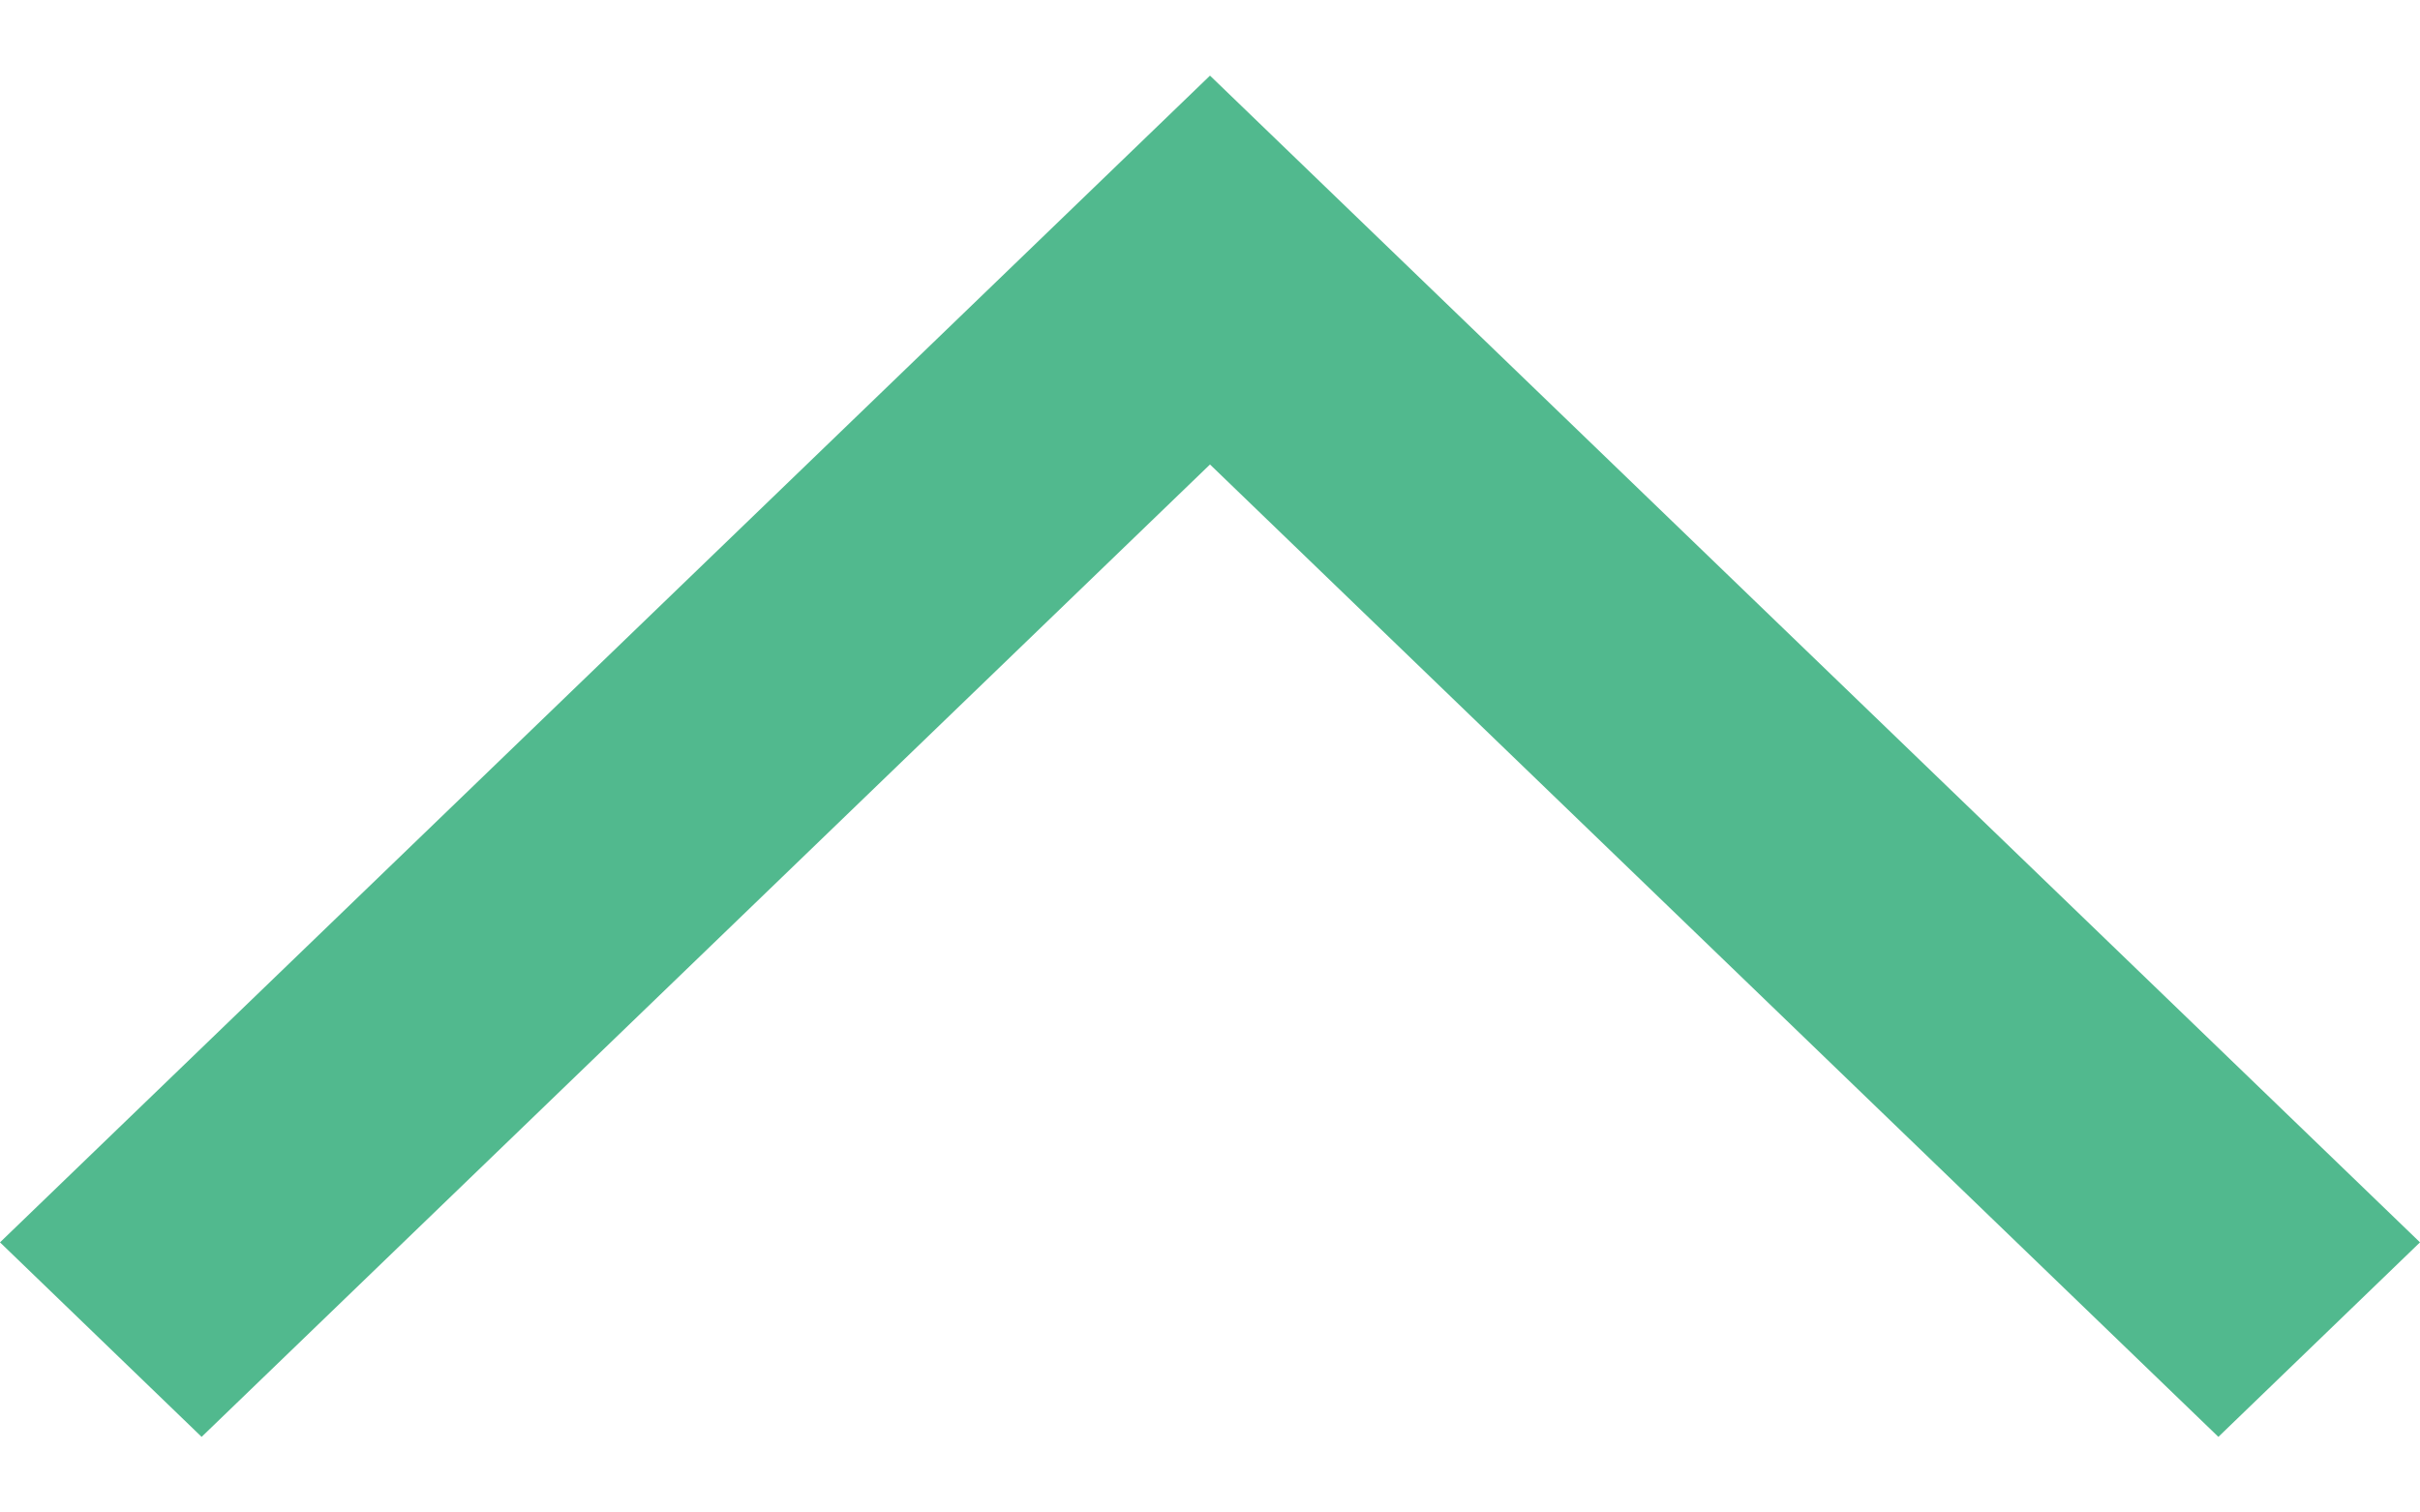 <svg width="16" height="10" viewBox="0 0 16 10" fill="none" xmlns="http://www.w3.org/2000/svg">
<path d="M14.667 9.5L16 8.214L8 0.5L-1.12401e-07 8.214L1.333 9.5L8 3.071L14.667 9.5Z" fill="#51B98E"/>
</svg>
